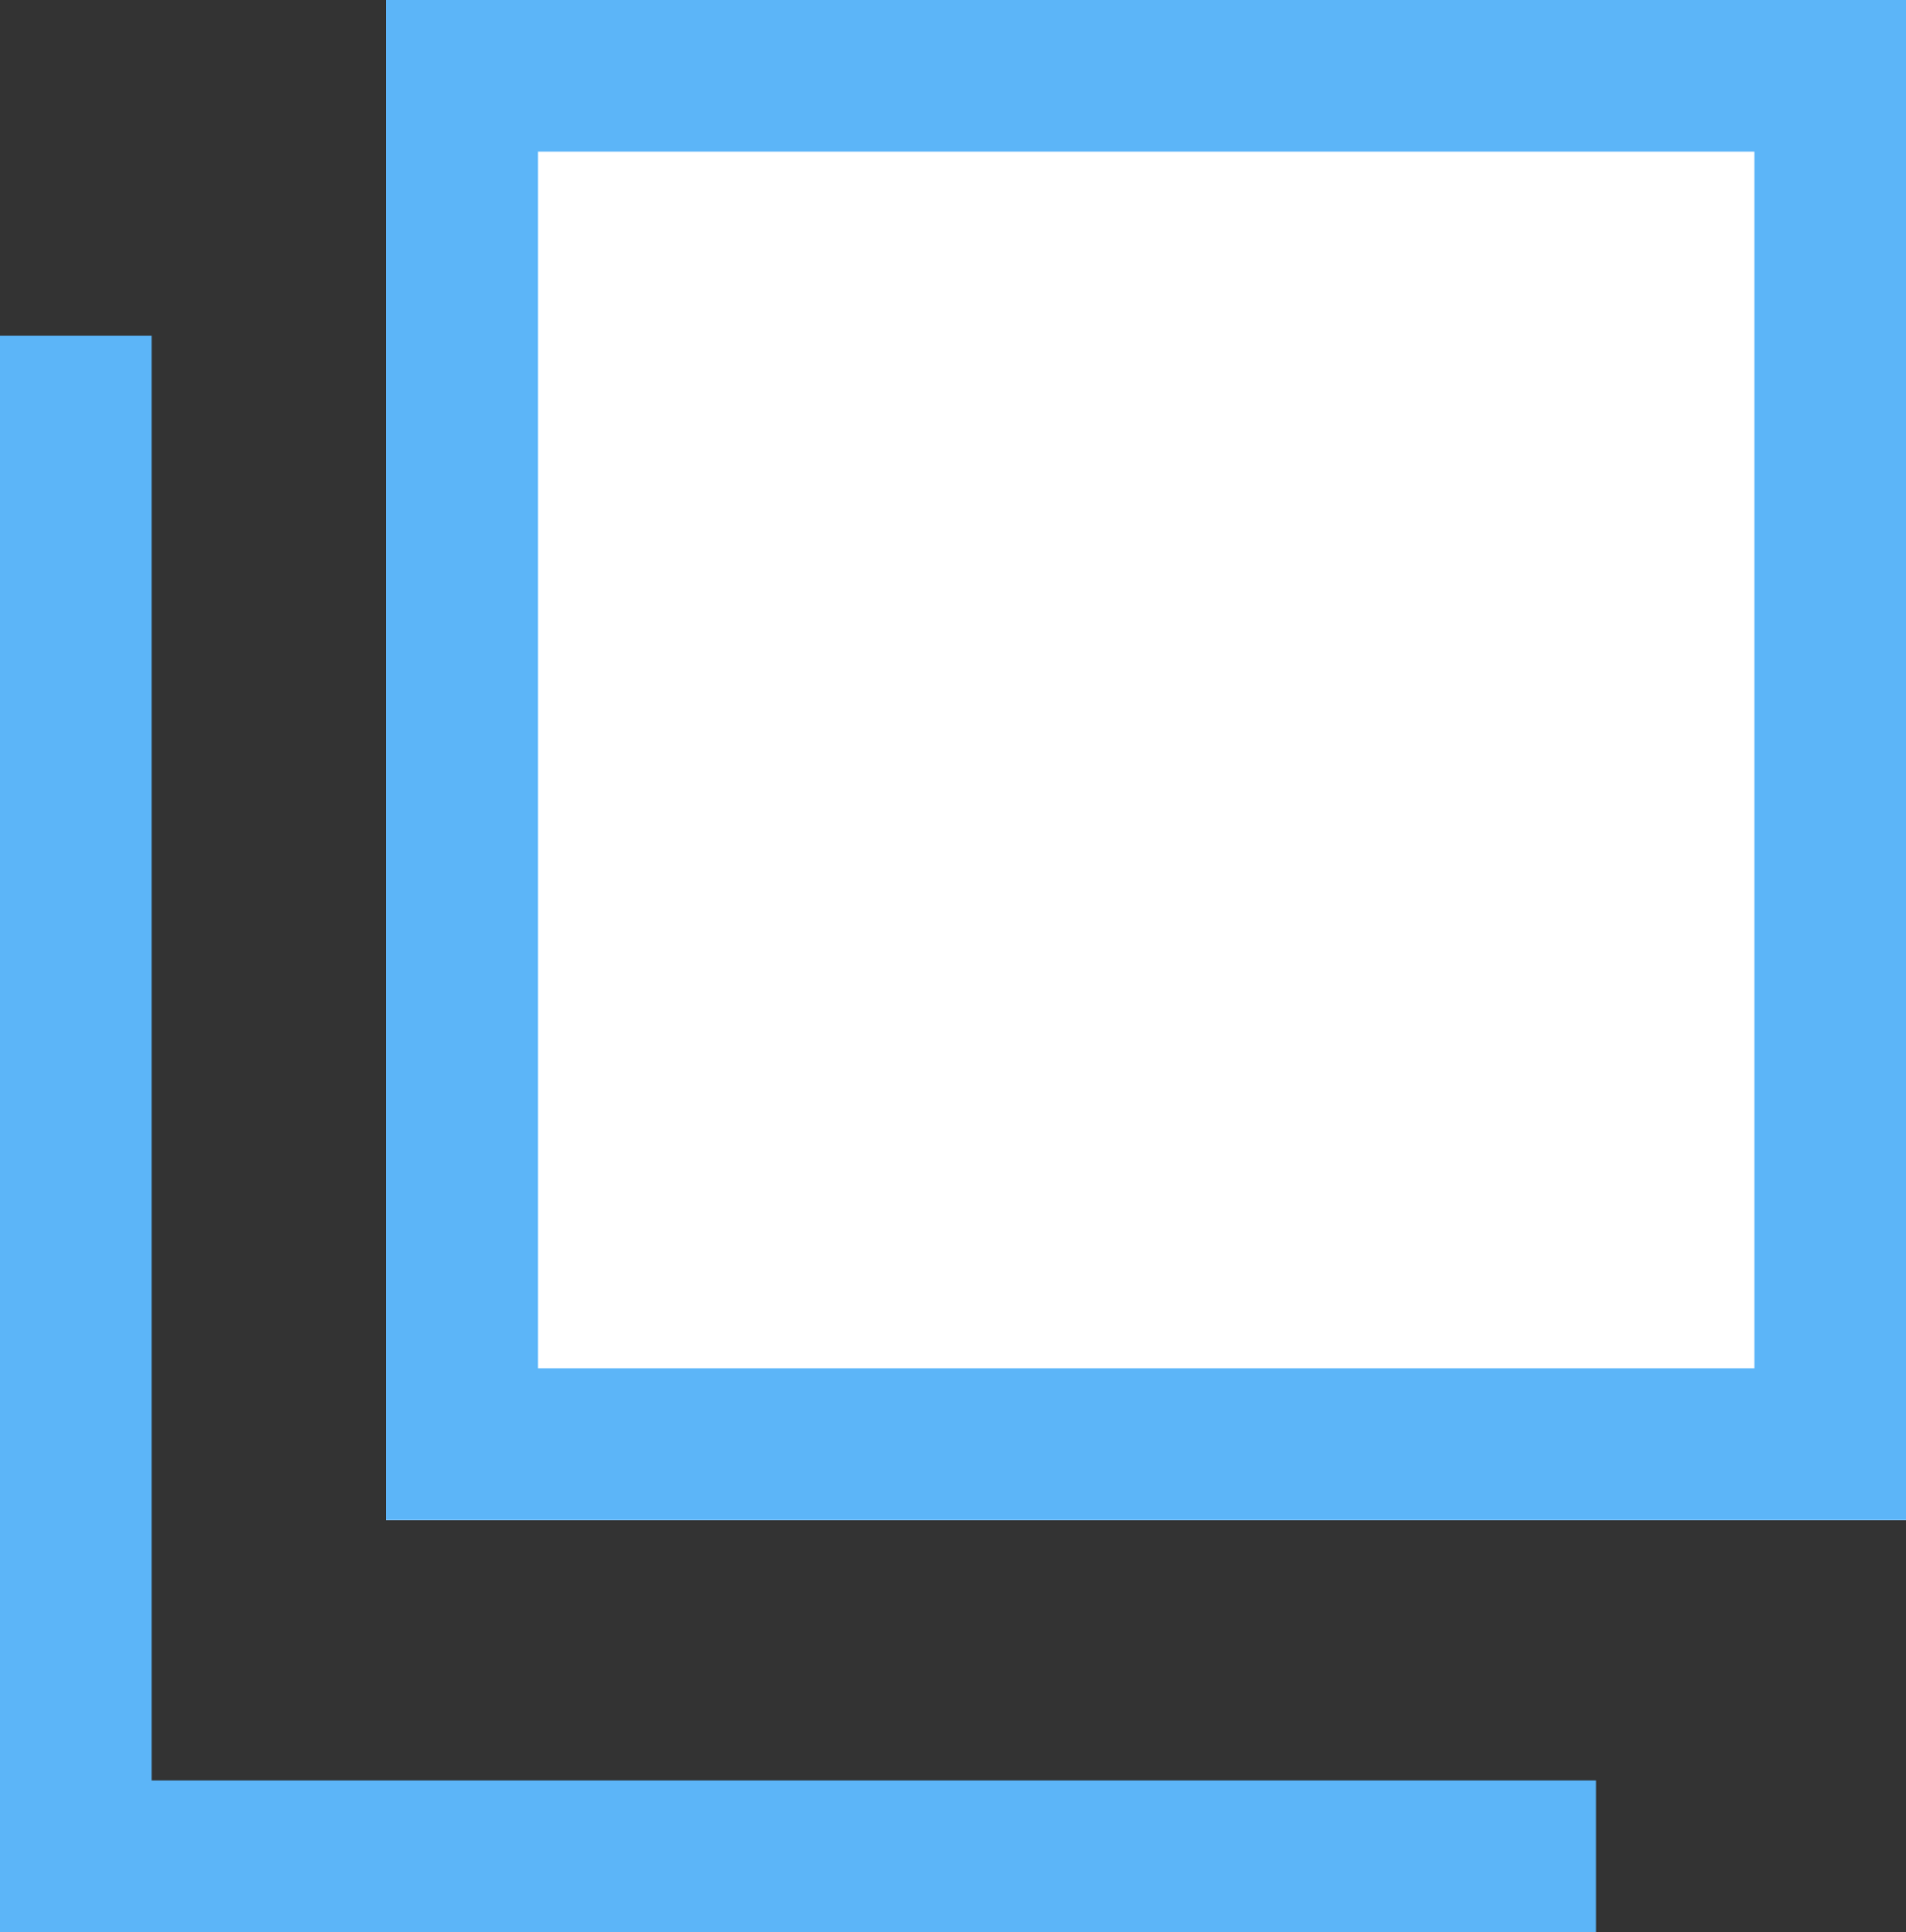 <svg xmlns="http://www.w3.org/2000/svg" width="12.539" height="12.71" viewBox="0 0 12.539 12.71">
  <rect x="0" y="0" width="12.539" height="12.71" fill="#333333" stroke="none"/>
  <g id="Group_27229" data-name="Group 27229" transform="translate(-842.461 -597)">
    <path id="Path_84527" data-name="Path 84527" d="M-10675.039-6129.79v10h10" transform="translate(11518 6729)" fill="none" stroke="#5cb5f8" stroke-width="1"/>
    <g id="Rectangle_59070" data-name="Rectangle 59070" transform="translate(845 597)" fill="#fff" stroke="#5cb5f8" stroke-width="1">
      <rect width="10" height="10" stroke="none"/>
      <rect x="0.5" y="0.5" width="9" height="9" fill="none"/>
    </g>
  </g>
</svg>
